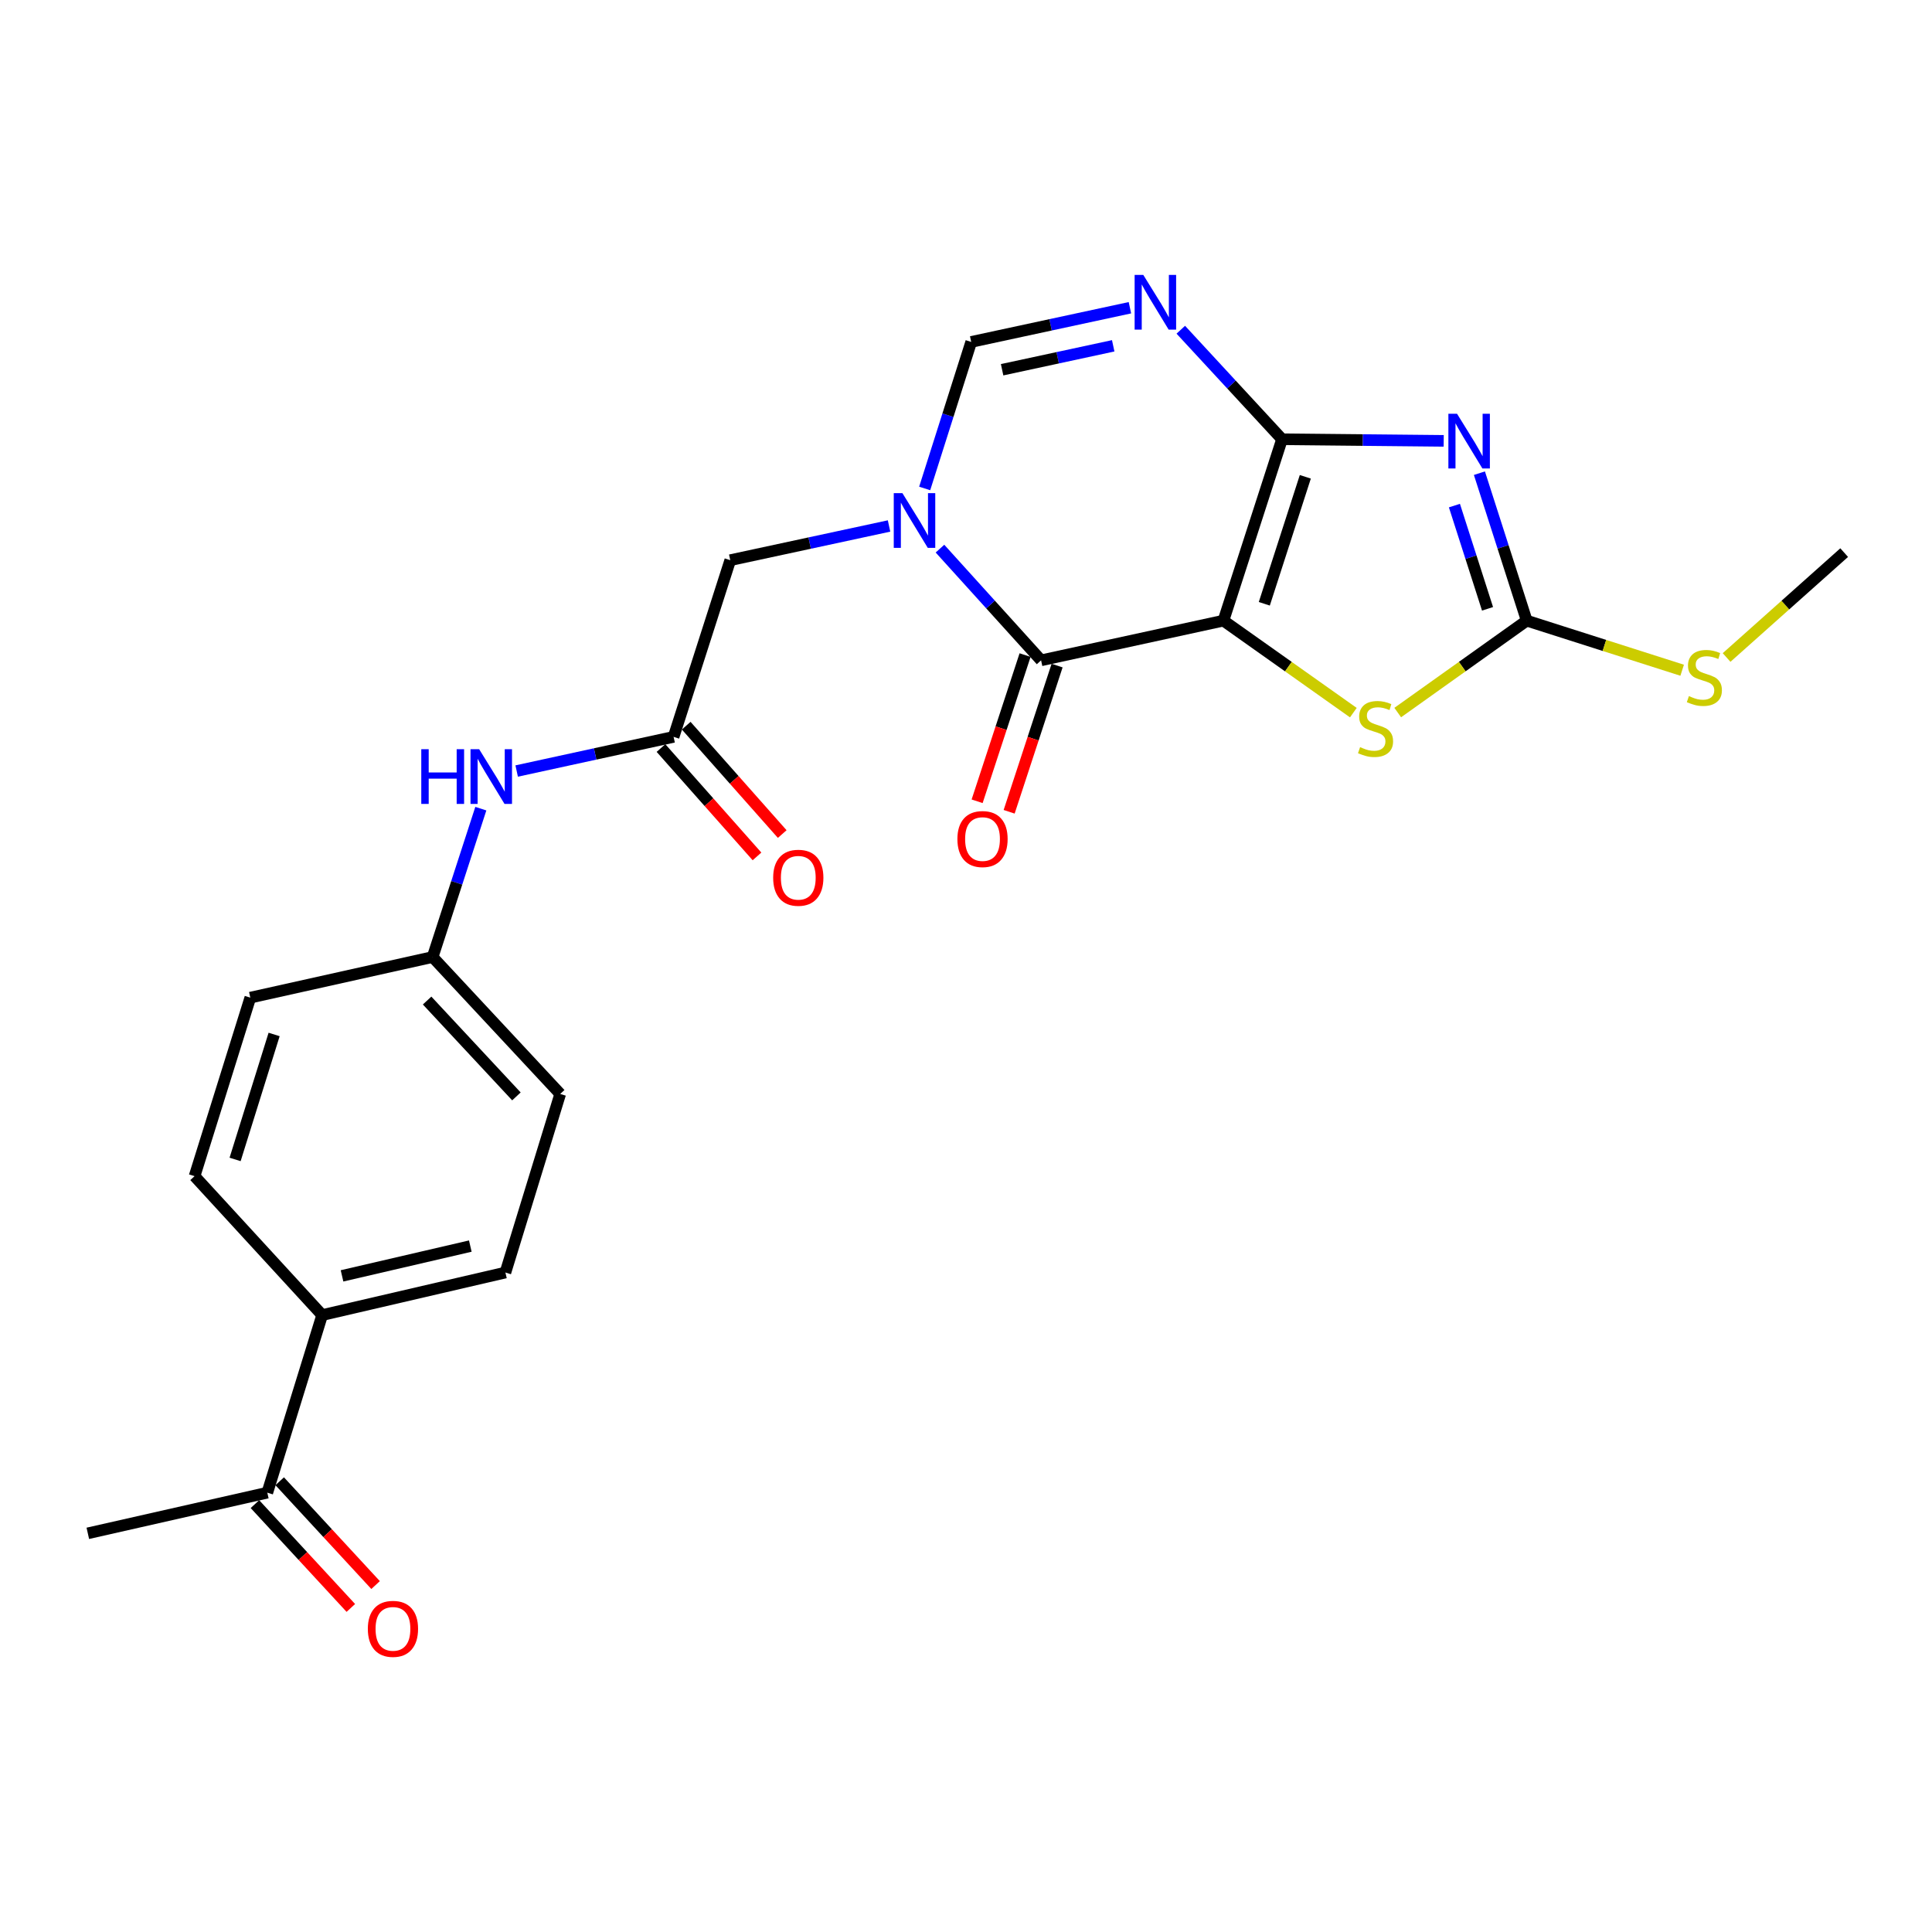 <?xml version='1.0' encoding='iso-8859-1'?>
<svg version='1.1' baseProfile='full'
              xmlns='http://www.w3.org/2000/svg'
                      xmlns:rdkit='http://www.rdkit.org/xml'
                      xmlns:xlink='http://www.w3.org/1999/xlink'
                  xml:space='preserve'
width='1000px' height='1000px' viewBox='0 0 1000 1000'>
<!-- END OF HEADER -->
<rect style='opacity:1.0;fill:#FFFFFF;stroke:none' width='1000' height='1000' x='0' y='0'> </rect>
<path class='bond-0' d='M 633.253,321.243 L 663.578,227.349' style='fill:none;fill-rule:evenodd;stroke:#000000;stroke-width:6px;stroke-linecap:butt;stroke-linejoin:miter;stroke-opacity:1' />
<path class='bond-0' d='M 654.402,312.521 L 675.63,246.795' style='fill:none;fill-rule:evenodd;stroke:#000000;stroke-width:6px;stroke-linecap:butt;stroke-linejoin:miter;stroke-opacity:1' />
<path class='bond-2' d='M 633.253,321.243 L 538.864,341.79' style='fill:none;fill-rule:evenodd;stroke:#000000;stroke-width:6px;stroke-linecap:butt;stroke-linejoin:miter;stroke-opacity:1' />
<path class='bond-6' d='M 633.253,321.243 L 666.87,345.052' style='fill:none;fill-rule:evenodd;stroke:#000000;stroke-width:6px;stroke-linecap:butt;stroke-linejoin:miter;stroke-opacity:1' />
<path class='bond-6' d='M 666.87,345.052 L 700.487,368.861' style='fill:none;fill-rule:evenodd;stroke:#CCCC00;stroke-width:6px;stroke-linecap:butt;stroke-linejoin:miter;stroke-opacity:1' />
<path class='bond-1' d='M 663.578,227.349 L 705.418,227.768' style='fill:none;fill-rule:evenodd;stroke:#000000;stroke-width:6px;stroke-linecap:butt;stroke-linejoin:miter;stroke-opacity:1' />
<path class='bond-1' d='M 705.418,227.768 L 747.258,228.186' style='fill:none;fill-rule:evenodd;stroke:#0000FF;stroke-width:6px;stroke-linecap:butt;stroke-linejoin:miter;stroke-opacity:1' />
<path class='bond-4' d='M 663.578,227.349 L 637.378,199.01' style='fill:none;fill-rule:evenodd;stroke:#000000;stroke-width:6px;stroke-linecap:butt;stroke-linejoin:miter;stroke-opacity:1' />
<path class='bond-4' d='M 637.378,199.01 L 611.177,170.671' style='fill:none;fill-rule:evenodd;stroke:#0000FF;stroke-width:6px;stroke-linecap:butt;stroke-linejoin:miter;stroke-opacity:1' />
<path class='bond-24' d='M 765.744,244.918 L 777.987,283.08' style='fill:none;fill-rule:evenodd;stroke:#0000FF;stroke-width:6px;stroke-linecap:butt;stroke-linejoin:miter;stroke-opacity:1' />
<path class='bond-24' d='M 777.987,283.08 L 790.231,321.243' style='fill:none;fill-rule:evenodd;stroke:#000000;stroke-width:6px;stroke-linecap:butt;stroke-linejoin:miter;stroke-opacity:1' />
<path class='bond-24' d='M 752.806,261.696 L 761.376,288.41' style='fill:none;fill-rule:evenodd;stroke:#0000FF;stroke-width:6px;stroke-linecap:butt;stroke-linejoin:miter;stroke-opacity:1' />
<path class='bond-24' d='M 761.376,288.41 L 769.946,315.123' style='fill:none;fill-rule:evenodd;stroke:#000000;stroke-width:6px;stroke-linecap:butt;stroke-linejoin:miter;stroke-opacity:1' />
<path class='bond-3' d='M 538.864,341.79 L 512.696,312.881' style='fill:none;fill-rule:evenodd;stroke:#000000;stroke-width:6px;stroke-linecap:butt;stroke-linejoin:miter;stroke-opacity:1' />
<path class='bond-3' d='M 512.696,312.881 L 486.528,283.972' style='fill:none;fill-rule:evenodd;stroke:#0000FF;stroke-width:6px;stroke-linecap:butt;stroke-linejoin:miter;stroke-opacity:1' />
<path class='bond-11' d='M 530.576,339.071 L 518.165,376.906' style='fill:none;fill-rule:evenodd;stroke:#000000;stroke-width:6px;stroke-linecap:butt;stroke-linejoin:miter;stroke-opacity:1' />
<path class='bond-11' d='M 518.165,376.906 L 505.755,414.74' style='fill:none;fill-rule:evenodd;stroke:#FF0000;stroke-width:6px;stroke-linecap:butt;stroke-linejoin:miter;stroke-opacity:1' />
<path class='bond-11' d='M 547.152,344.508 L 534.742,382.343' style='fill:none;fill-rule:evenodd;stroke:#000000;stroke-width:6px;stroke-linecap:butt;stroke-linejoin:miter;stroke-opacity:1' />
<path class='bond-11' d='M 534.742,382.343 L 522.331,420.178' style='fill:none;fill-rule:evenodd;stroke:#FF0000;stroke-width:6px;stroke-linecap:butt;stroke-linejoin:miter;stroke-opacity:1' />
<path class='bond-7' d='M 478.613,252.827 L 490.654,214.904' style='fill:none;fill-rule:evenodd;stroke:#0000FF;stroke-width:6px;stroke-linecap:butt;stroke-linejoin:miter;stroke-opacity:1' />
<path class='bond-7' d='M 490.654,214.904 L 502.694,176.981' style='fill:none;fill-rule:evenodd;stroke:#000000;stroke-width:6px;stroke-linecap:butt;stroke-linejoin:miter;stroke-opacity:1' />
<path class='bond-9' d='M 460.169,272.249 L 419.074,281.099' style='fill:none;fill-rule:evenodd;stroke:#0000FF;stroke-width:6px;stroke-linecap:butt;stroke-linejoin:miter;stroke-opacity:1' />
<path class='bond-9' d='M 419.074,281.099 L 377.98,289.948' style='fill:none;fill-rule:evenodd;stroke:#000000;stroke-width:6px;stroke-linecap:butt;stroke-linejoin:miter;stroke-opacity:1' />
<path class='bond-25' d='M 584.845,159.283 L 543.77,168.132' style='fill:none;fill-rule:evenodd;stroke:#0000FF;stroke-width:6px;stroke-linecap:butt;stroke-linejoin:miter;stroke-opacity:1' />
<path class='bond-25' d='M 543.77,168.132 L 502.694,176.981' style='fill:none;fill-rule:evenodd;stroke:#000000;stroke-width:6px;stroke-linecap:butt;stroke-linejoin:miter;stroke-opacity:1' />
<path class='bond-25' d='M 576.196,178.991 L 547.444,185.186' style='fill:none;fill-rule:evenodd;stroke:#0000FF;stroke-width:6px;stroke-linecap:butt;stroke-linejoin:miter;stroke-opacity:1' />
<path class='bond-25' d='M 547.444,185.186 L 518.691,191.38' style='fill:none;fill-rule:evenodd;stroke:#000000;stroke-width:6px;stroke-linecap:butt;stroke-linejoin:miter;stroke-opacity:1' />
<path class='bond-5' d='M 790.231,321.243 L 756.846,345.031' style='fill:none;fill-rule:evenodd;stroke:#000000;stroke-width:6px;stroke-linecap:butt;stroke-linejoin:miter;stroke-opacity:1' />
<path class='bond-5' d='M 756.846,345.031 L 723.461,368.819' style='fill:none;fill-rule:evenodd;stroke:#CCCC00;stroke-width:6px;stroke-linecap:butt;stroke-linejoin:miter;stroke-opacity:1' />
<path class='bond-15' d='M 790.231,321.243 L 830.457,334.078' style='fill:none;fill-rule:evenodd;stroke:#000000;stroke-width:6px;stroke-linecap:butt;stroke-linejoin:miter;stroke-opacity:1' />
<path class='bond-15' d='M 830.457,334.078 L 870.684,346.913' style='fill:none;fill-rule:evenodd;stroke:#CCCC00;stroke-width:6px;stroke-linecap:butt;stroke-linejoin:miter;stroke-opacity:1' />
<path class='bond-8' d='M 348.653,381.4 L 377.98,289.948' style='fill:none;fill-rule:evenodd;stroke:#000000;stroke-width:6px;stroke-linecap:butt;stroke-linejoin:miter;stroke-opacity:1' />
<path class='bond-10' d='M 348.653,381.4 L 308.041,390.241' style='fill:none;fill-rule:evenodd;stroke:#000000;stroke-width:6px;stroke-linecap:butt;stroke-linejoin:miter;stroke-opacity:1' />
<path class='bond-10' d='M 308.041,390.241 L 267.429,399.083' style='fill:none;fill-rule:evenodd;stroke:#0000FF;stroke-width:6px;stroke-linecap:butt;stroke-linejoin:miter;stroke-opacity:1' />
<path class='bond-14' d='M 342.124,387.184 L 366.971,415.23' style='fill:none;fill-rule:evenodd;stroke:#000000;stroke-width:6px;stroke-linecap:butt;stroke-linejoin:miter;stroke-opacity:1' />
<path class='bond-14' d='M 366.971,415.23 L 391.819,443.275' style='fill:none;fill-rule:evenodd;stroke:#FF0000;stroke-width:6px;stroke-linecap:butt;stroke-linejoin:miter;stroke-opacity:1' />
<path class='bond-14' d='M 355.182,375.616 L 380.029,403.661' style='fill:none;fill-rule:evenodd;stroke:#000000;stroke-width:6px;stroke-linecap:butt;stroke-linejoin:miter;stroke-opacity:1' />
<path class='bond-14' d='M 380.029,403.661 L 404.877,431.706' style='fill:none;fill-rule:evenodd;stroke:#FF0000;stroke-width:6px;stroke-linecap:butt;stroke-linejoin:miter;stroke-opacity:1' />
<path class='bond-19' d='M 248.876,418.562 L 236.403,456.959' style='fill:none;fill-rule:evenodd;stroke:#0000FF;stroke-width:6px;stroke-linecap:butt;stroke-linejoin:miter;stroke-opacity:1' />
<path class='bond-19' d='M 236.403,456.959 L 223.929,495.356' style='fill:none;fill-rule:evenodd;stroke:#000000;stroke-width:6px;stroke-linecap:butt;stroke-linejoin:miter;stroke-opacity:1' />
<path class='bond-12' d='M 138.36,772.61 L 166.747,680.683' style='fill:none;fill-rule:evenodd;stroke:#000000;stroke-width:6px;stroke-linecap:butt;stroke-linejoin:miter;stroke-opacity:1' />
<path class='bond-16' d='M 131.953,778.528 L 156.771,805.395' style='fill:none;fill-rule:evenodd;stroke:#000000;stroke-width:6px;stroke-linecap:butt;stroke-linejoin:miter;stroke-opacity:1' />
<path class='bond-16' d='M 156.771,805.395 L 181.589,832.262' style='fill:none;fill-rule:evenodd;stroke:#FF0000;stroke-width:6px;stroke-linecap:butt;stroke-linejoin:miter;stroke-opacity:1' />
<path class='bond-16' d='M 144.767,766.691 L 169.585,793.558' style='fill:none;fill-rule:evenodd;stroke:#000000;stroke-width:6px;stroke-linecap:butt;stroke-linejoin:miter;stroke-opacity:1' />
<path class='bond-16' d='M 169.585,793.558 L 194.403,820.425' style='fill:none;fill-rule:evenodd;stroke:#FF0000;stroke-width:6px;stroke-linecap:butt;stroke-linejoin:miter;stroke-opacity:1' />
<path class='bond-22' d='M 138.36,772.61 L 45.455,793.651' style='fill:none;fill-rule:evenodd;stroke:#000000;stroke-width:6px;stroke-linecap:butt;stroke-linejoin:miter;stroke-opacity:1' />
<path class='bond-13' d='M 166.747,680.683 L 261.601,658.663' style='fill:none;fill-rule:evenodd;stroke:#000000;stroke-width:6px;stroke-linecap:butt;stroke-linejoin:miter;stroke-opacity:1' />
<path class='bond-13' d='M 177.031,660.387 L 243.428,644.973' style='fill:none;fill-rule:evenodd;stroke:#000000;stroke-width:6px;stroke-linecap:butt;stroke-linejoin:miter;stroke-opacity:1' />
<path class='bond-26' d='M 166.747,680.683 L 100.708,608.779' style='fill:none;fill-rule:evenodd;stroke:#000000;stroke-width:6px;stroke-linecap:butt;stroke-linejoin:miter;stroke-opacity:1' />
<path class='bond-23' d='M 893.681,340.319 L 924.113,313.176' style='fill:none;fill-rule:evenodd;stroke:#CCCC00;stroke-width:6px;stroke-linecap:butt;stroke-linejoin:miter;stroke-opacity:1' />
<path class='bond-23' d='M 924.113,313.176 L 954.545,286.033' style='fill:none;fill-rule:evenodd;stroke:#000000;stroke-width:6px;stroke-linecap:butt;stroke-linejoin:miter;stroke-opacity:1' />
<path class='bond-17' d='M 100.708,608.779 L 129.56,516.378' style='fill:none;fill-rule:evenodd;stroke:#000000;stroke-width:6px;stroke-linecap:butt;stroke-linejoin:miter;stroke-opacity:1' />
<path class='bond-17' d='M 121.688,600.119 L 141.884,535.438' style='fill:none;fill-rule:evenodd;stroke:#000000;stroke-width:6px;stroke-linecap:butt;stroke-linejoin:miter;stroke-opacity:1' />
<path class='bond-18' d='M 261.601,658.663 L 289.969,566.232' style='fill:none;fill-rule:evenodd;stroke:#000000;stroke-width:6px;stroke-linecap:butt;stroke-linejoin:miter;stroke-opacity:1' />
<path class='bond-20' d='M 223.929,495.356 L 129.56,516.378' style='fill:none;fill-rule:evenodd;stroke:#000000;stroke-width:6px;stroke-linecap:butt;stroke-linejoin:miter;stroke-opacity:1' />
<path class='bond-21' d='M 223.929,495.356 L 289.969,566.232' style='fill:none;fill-rule:evenodd;stroke:#000000;stroke-width:6px;stroke-linecap:butt;stroke-linejoin:miter;stroke-opacity:1' />
<path class='bond-21' d='M 221.072,517.88 L 267.3,567.493' style='fill:none;fill-rule:evenodd;stroke:#000000;stroke-width:6px;stroke-linecap:butt;stroke-linejoin:miter;stroke-opacity:1' />
<path  class='atom-2' d='M 754.159 214.158
L 763.439 229.158
Q 764.359 230.638, 765.839 233.318
Q 767.319 235.998, 767.399 236.158
L 767.399 214.158
L 771.159 214.158
L 771.159 242.478
L 767.279 242.478
L 757.319 226.078
Q 756.159 224.158, 754.919 221.958
Q 753.719 219.758, 753.359 219.078
L 753.359 242.478
L 749.679 242.478
L 749.679 214.158
L 754.159 214.158
' fill='#0000FF'/>
<path  class='atom-4' d='M 467.088 255.251
L 476.368 270.251
Q 477.288 271.731, 478.768 274.411
Q 480.248 277.091, 480.328 277.251
L 480.328 255.251
L 484.088 255.251
L 484.088 283.571
L 480.208 283.571
L 470.248 267.171
Q 469.088 265.251, 467.848 263.051
Q 466.648 260.851, 466.288 260.171
L 466.288 283.571
L 462.608 283.571
L 462.608 255.251
L 467.088 255.251
' fill='#0000FF'/>
<path  class='atom-5' d='M 591.763 142.284
L 601.043 157.284
Q 601.963 158.764, 603.443 161.444
Q 604.923 164.124, 605.003 164.284
L 605.003 142.284
L 608.763 142.284
L 608.763 170.604
L 604.883 170.604
L 594.923 154.204
Q 593.763 152.284, 592.523 150.084
Q 591.323 147.884, 590.963 147.204
L 590.963 170.604
L 587.283 170.604
L 587.283 142.284
L 591.763 142.284
' fill='#0000FF'/>
<path  class='atom-7' d='M 703.979 386.72
Q 704.299 386.84, 705.619 387.4
Q 706.939 387.96, 708.379 388.32
Q 709.859 388.64, 711.299 388.64
Q 713.979 388.64, 715.539 387.36
Q 717.099 386.04, 717.099 383.76
Q 717.099 382.2, 716.299 381.24
Q 715.539 380.28, 714.339 379.76
Q 713.139 379.24, 711.139 378.64
Q 708.619 377.88, 707.099 377.16
Q 705.619 376.44, 704.539 374.92
Q 703.499 373.4, 703.499 370.84
Q 703.499 367.28, 705.899 365.08
Q 708.339 362.88, 713.139 362.88
Q 716.419 362.88, 720.139 364.44
L 719.219 367.52
Q 715.819 366.12, 713.259 366.12
Q 710.499 366.12, 708.979 367.28
Q 707.459 368.4, 707.499 370.36
Q 707.499 371.88, 708.259 372.8
Q 709.059 373.72, 710.179 374.24
Q 711.339 374.76, 713.259 375.36
Q 715.819 376.16, 717.339 376.96
Q 718.859 377.76, 719.939 379.4
Q 721.059 381, 721.059 383.76
Q 721.059 387.68, 718.419 389.8
Q 715.819 391.88, 711.459 391.88
Q 708.939 391.88, 707.019 391.32
Q 705.139 390.8, 702.899 389.88
L 703.979 386.72
' fill='#CCCC00'/>
<path  class='atom-11' d='M 218.054 387.787
L 221.894 387.787
L 221.894 399.827
L 236.374 399.827
L 236.374 387.787
L 240.214 387.787
L 240.214 416.107
L 236.374 416.107
L 236.374 403.027
L 221.894 403.027
L 221.894 416.107
L 218.054 416.107
L 218.054 387.787
' fill='#0000FF'/>
<path  class='atom-11' d='M 248.014 387.787
L 257.294 402.787
Q 258.214 404.267, 259.694 406.947
Q 261.174 409.627, 261.254 409.787
L 261.254 387.787
L 265.014 387.787
L 265.014 416.107
L 261.134 416.107
L 251.174 399.707
Q 250.014 397.787, 248.774 395.587
Q 247.574 393.387, 247.214 392.707
L 247.214 416.107
L 243.534 416.107
L 243.534 387.787
L 248.014 387.787
' fill='#0000FF'/>
<path  class='atom-12' d='M 495.548 434.291
Q 495.548 427.491, 498.908 423.691
Q 502.268 419.891, 508.548 419.891
Q 514.828 419.891, 518.188 423.691
Q 521.548 427.491, 521.548 434.291
Q 521.548 441.171, 518.148 445.091
Q 514.748 448.971, 508.548 448.971
Q 502.308 448.971, 498.908 445.091
Q 495.548 441.211, 495.548 434.291
M 508.548 445.771
Q 512.868 445.771, 515.188 442.891
Q 517.548 439.971, 517.548 434.291
Q 517.548 428.731, 515.188 425.931
Q 512.868 423.091, 508.548 423.091
Q 504.228 423.091, 501.868 425.891
Q 499.548 428.691, 499.548 434.291
Q 499.548 440.011, 501.868 442.891
Q 504.228 445.771, 508.548 445.771
' fill='#FF0000'/>
<path  class='atom-15' d='M 400.191 454.324
Q 400.191 447.524, 403.551 443.724
Q 406.911 439.924, 413.191 439.924
Q 419.471 439.924, 422.831 443.724
Q 426.191 447.524, 426.191 454.324
Q 426.191 461.204, 422.791 465.124
Q 419.391 469.004, 413.191 469.004
Q 406.951 469.004, 403.551 465.124
Q 400.191 461.244, 400.191 454.324
M 413.191 465.804
Q 417.511 465.804, 419.831 462.924
Q 422.191 460.004, 422.191 454.324
Q 422.191 448.764, 419.831 445.964
Q 417.511 443.124, 413.191 443.124
Q 408.871 443.124, 406.511 445.924
Q 404.191 448.724, 404.191 454.324
Q 404.191 460.044, 406.511 462.924
Q 408.871 465.804, 413.191 465.804
' fill='#FF0000'/>
<path  class='atom-16' d='M 874.177 360.3
Q 874.497 360.42, 875.817 360.98
Q 877.137 361.54, 878.577 361.9
Q 880.057 362.22, 881.497 362.22
Q 884.177 362.22, 885.737 360.94
Q 887.297 359.62, 887.297 357.34
Q 887.297 355.78, 886.497 354.82
Q 885.737 353.86, 884.537 353.34
Q 883.337 352.82, 881.337 352.22
Q 878.817 351.46, 877.297 350.74
Q 875.817 350.02, 874.737 348.5
Q 873.697 346.98, 873.697 344.42
Q 873.697 340.86, 876.097 338.66
Q 878.537 336.46, 883.337 336.46
Q 886.617 336.46, 890.337 338.02
L 889.417 341.1
Q 886.017 339.7, 883.457 339.7
Q 880.697 339.7, 879.177 340.86
Q 877.657 341.98, 877.697 343.94
Q 877.697 345.46, 878.457 346.38
Q 879.257 347.3, 880.377 347.82
Q 881.537 348.34, 883.457 348.94
Q 886.017 349.74, 887.537 350.54
Q 889.057 351.34, 890.137 352.98
Q 891.257 354.58, 891.257 357.34
Q 891.257 361.26, 888.617 363.38
Q 886.017 365.46, 881.657 365.46
Q 879.137 365.46, 877.217 364.9
Q 875.337 364.38, 873.097 363.46
L 874.177 360.3
' fill='#CCCC00'/>
<path  class='atom-17' d='M 190.392 843.091
Q 190.392 836.291, 193.752 832.491
Q 197.112 828.691, 203.392 828.691
Q 209.672 828.691, 213.032 832.491
Q 216.392 836.291, 216.392 843.091
Q 216.392 849.971, 212.992 853.891
Q 209.592 857.771, 203.392 857.771
Q 197.152 857.771, 193.752 853.891
Q 190.392 850.011, 190.392 843.091
M 203.392 854.571
Q 207.712 854.571, 210.032 851.691
Q 212.392 848.771, 212.392 843.091
Q 212.392 837.531, 210.032 834.731
Q 207.712 831.891, 203.392 831.891
Q 199.072 831.891, 196.712 834.691
Q 194.392 837.491, 194.392 843.091
Q 194.392 848.811, 196.712 851.691
Q 199.072 854.571, 203.392 854.571
' fill='#FF0000'/>
</svg>
